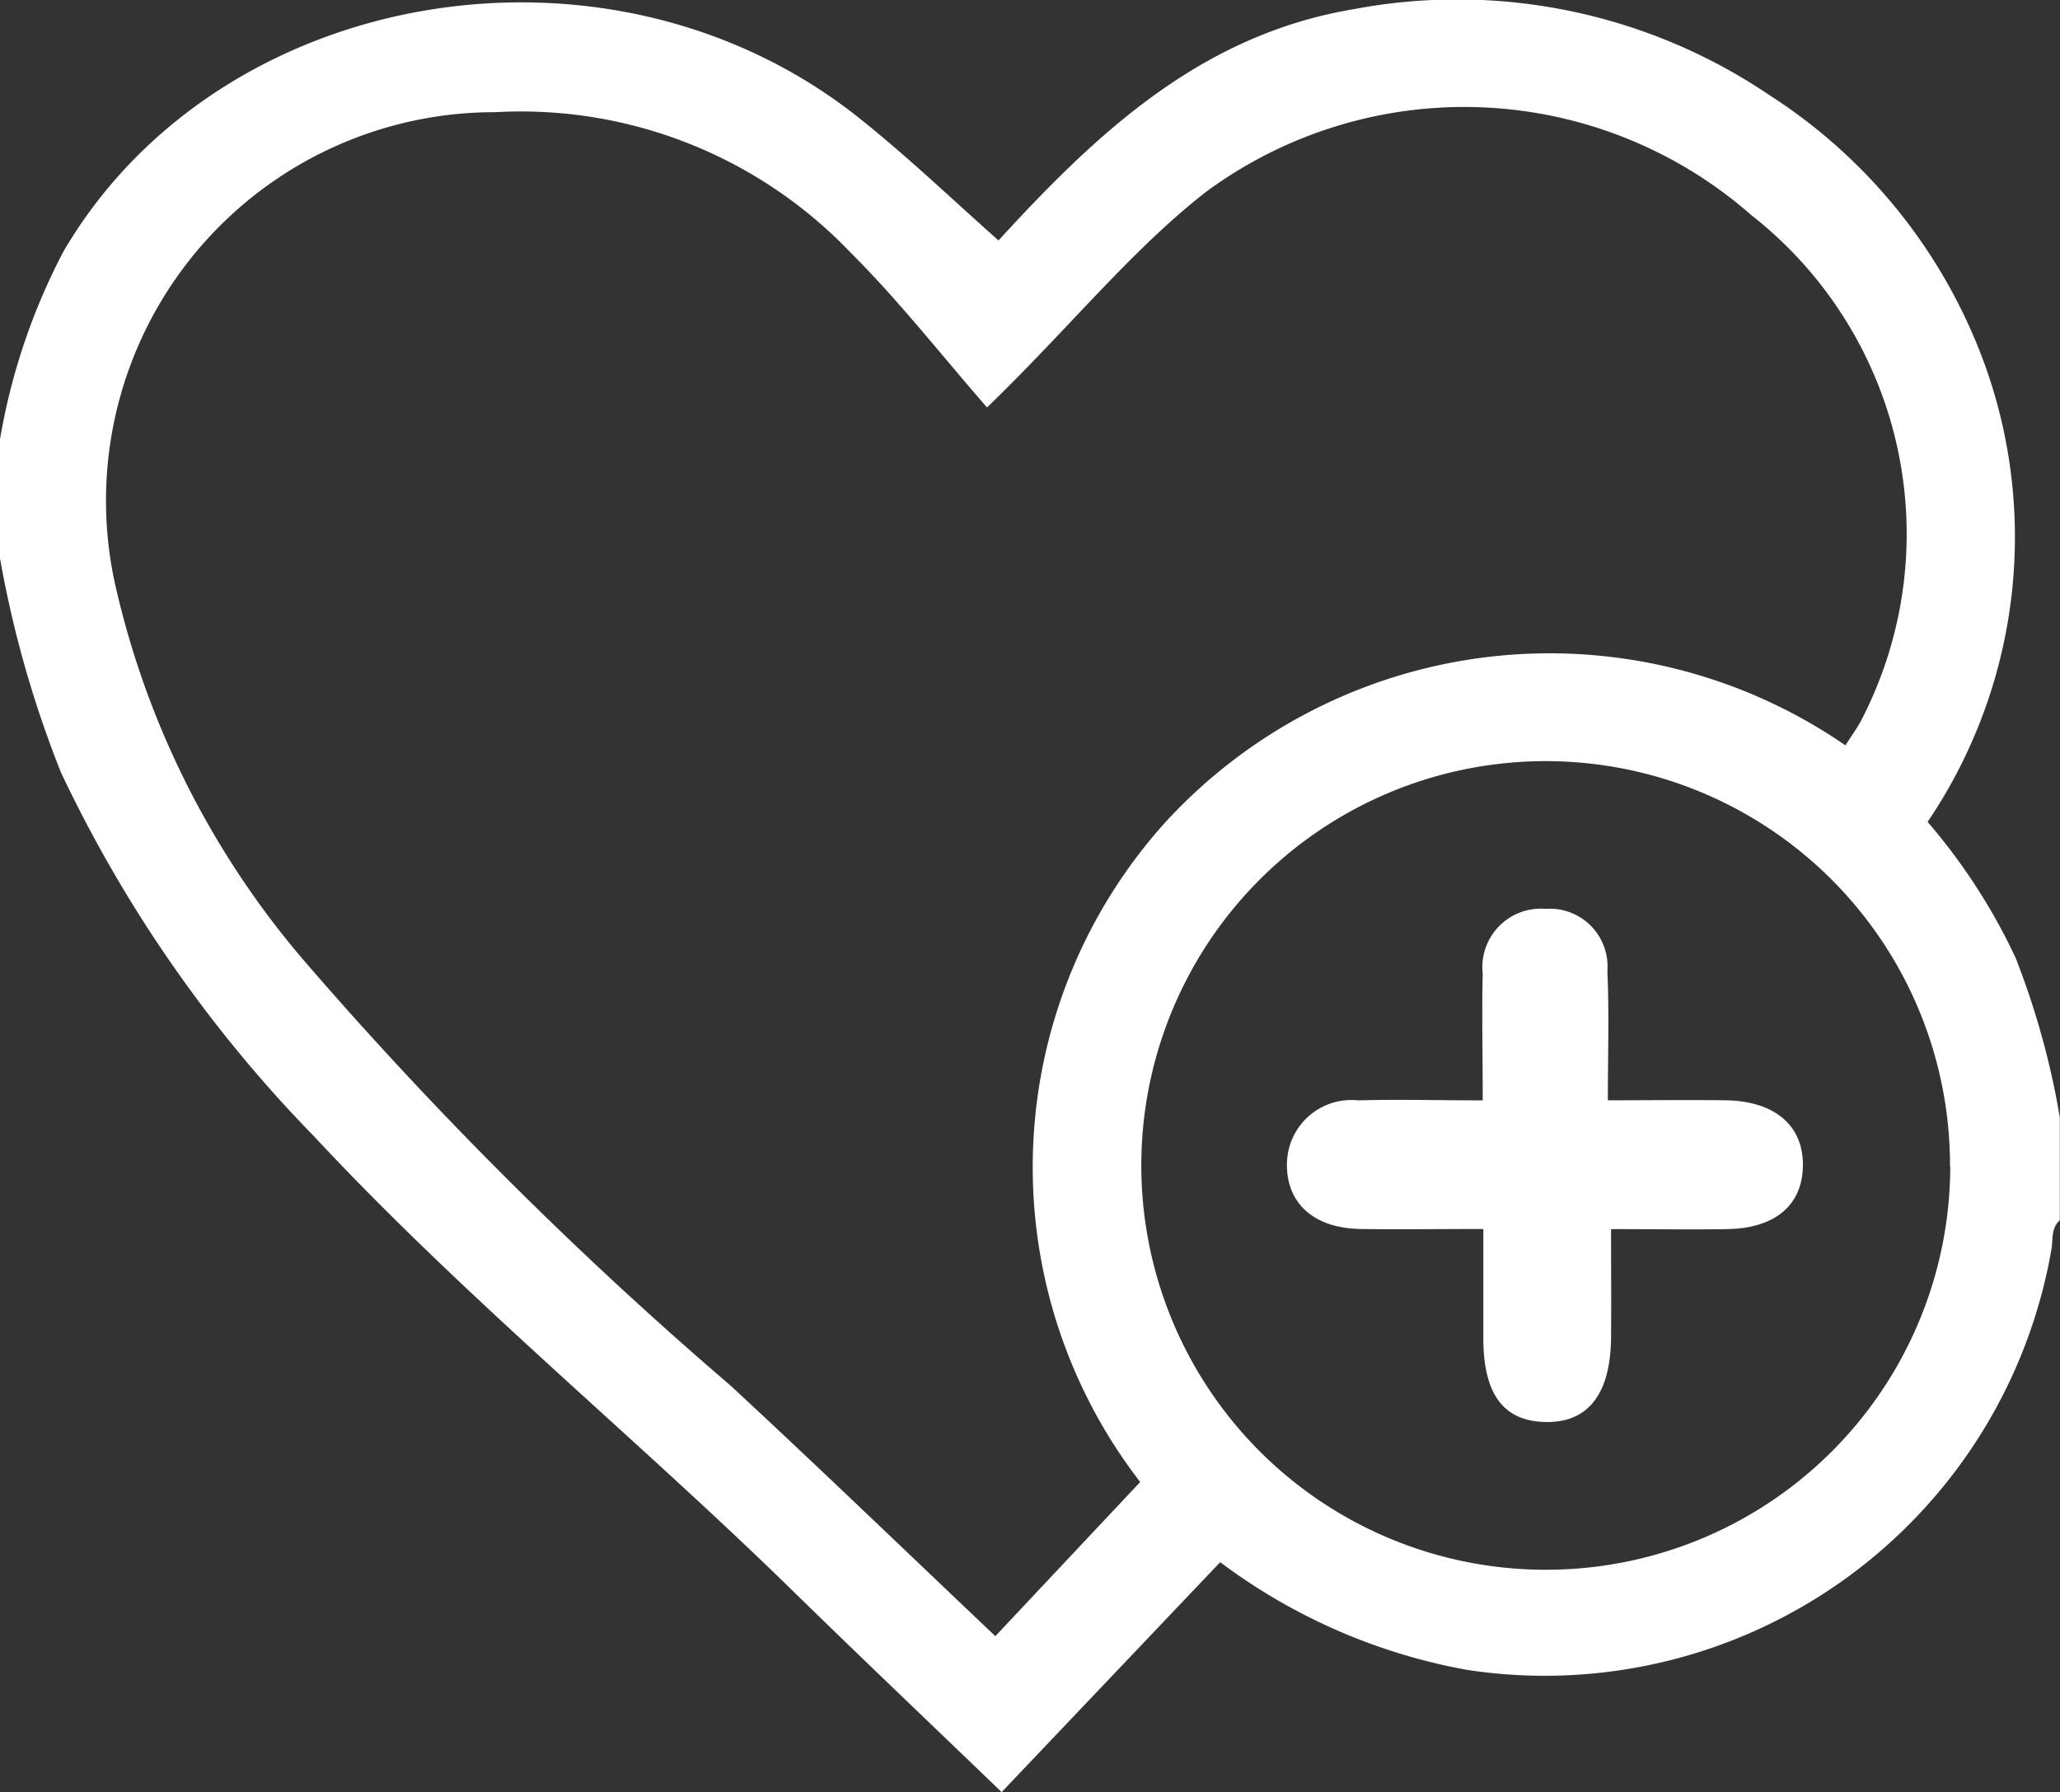 <svg xmlns="http://www.w3.org/2000/svg" width="33.451" height="29.103" viewBox="0 0 33.451 29.103">
  <rect x="0" y="0" width="33.451" height="29.103" fill="#333333" stroke="none"/>
  <defs>
    <style>
      .cls-1 {
        fill: #fff;
      }
    </style>
  </defs>
  <g id="Group_10366" data-name="Group 10366" transform="translate(-88.828 -17.179)">
    <path id="Path_6217" data-name="Path 6217" class="cls-1" d="M68.586,22.353V20.4a10.212,10.212,0,0,1,1.036-3.062c2.532-4.309,8.85-5.383,12.9-2.169.777.616,1.5,1.308,2.278,2,1.6-1.748,3.291-3.34,5.762-3.755a9.045,9.045,0,0,1,6.764,1.4,8.736,8.736,0,0,1,3.54,4.514,8.258,8.258,0,0,1-.979,7.284,9.623,9.623,0,0,1,1.43,2.209,13.037,13.037,0,0,1,.717,2.589v1.672c-.14.123-.111.3-.133.453a8.351,8.351,0,0,1-9.5,6.847A9.491,9.491,0,0,1,88.4,38.634c-1.188,1.25-2.353,2.475-3.549,3.734-1.177-1.133-2.286-2.187-3.38-3.257-2.555-2.5-5.337-4.765-7.779-7.386a21.789,21.789,0,0,1-4.115-5.914,17.706,17.706,0,0,1-.987-3.458M87.1,37.331a8.362,8.362,0,0,1,.411-10.715,8.466,8.466,0,0,1,11.042-1.247c.084-.135.179-.263.253-.4a6.576,6.576,0,0,0-1.781-8.211,7.065,7.065,0,0,0-8.866-.37c-1.23.965-2.2,2.193-3.545,3.493-.742-.85-1.431-1.734-2.219-2.518a7.4,7.4,0,0,0-5.769-2.277,6.309,6.309,0,0,0-6.14,7.8,14.194,14.194,0,0,0,3.107,6.06,65.177,65.177,0,0,0,6.856,6.82c1.444,1.338,2.862,2.706,4.3,4.069l2.349-2.5m13.153-5.124A6.566,6.566,0,1,0,93.7,38.757a6.563,6.563,0,0,0,6.555-6.549" transform="translate(20.242 3.915)"/>
    <path id="Path_6218" data-name="Path 6218" class="cls-1" d="M87.9,27.771c0-.764-.016-1.41,0-2.057a.95.95,0,0,1,1.024-1.053.937.937,0,0,1,1,1.009c.031.667.008,1.337.008,2.1.683,0,1.3-.008,1.913,0,.8.012,1.267.413,1.254,1.071-.012.635-.453,1.008-1.228,1.021-.6.01-1.2,0-1.887,0,0,.627.005,1.2,0,1.769-.01.9-.365,1.362-1.031,1.364-.7,0-1.036-.43-1.043-1.335,0-.574,0-1.147,0-1.8-.715,0-1.357.009-2,0-.752-.014-1.2-.418-1.189-1.061a1.047,1.047,0,0,1,1.157-1.028c.644-.018,1.289,0,2.02,0" transform="translate(25.005 7.278)"/>
  </g>
</svg>

